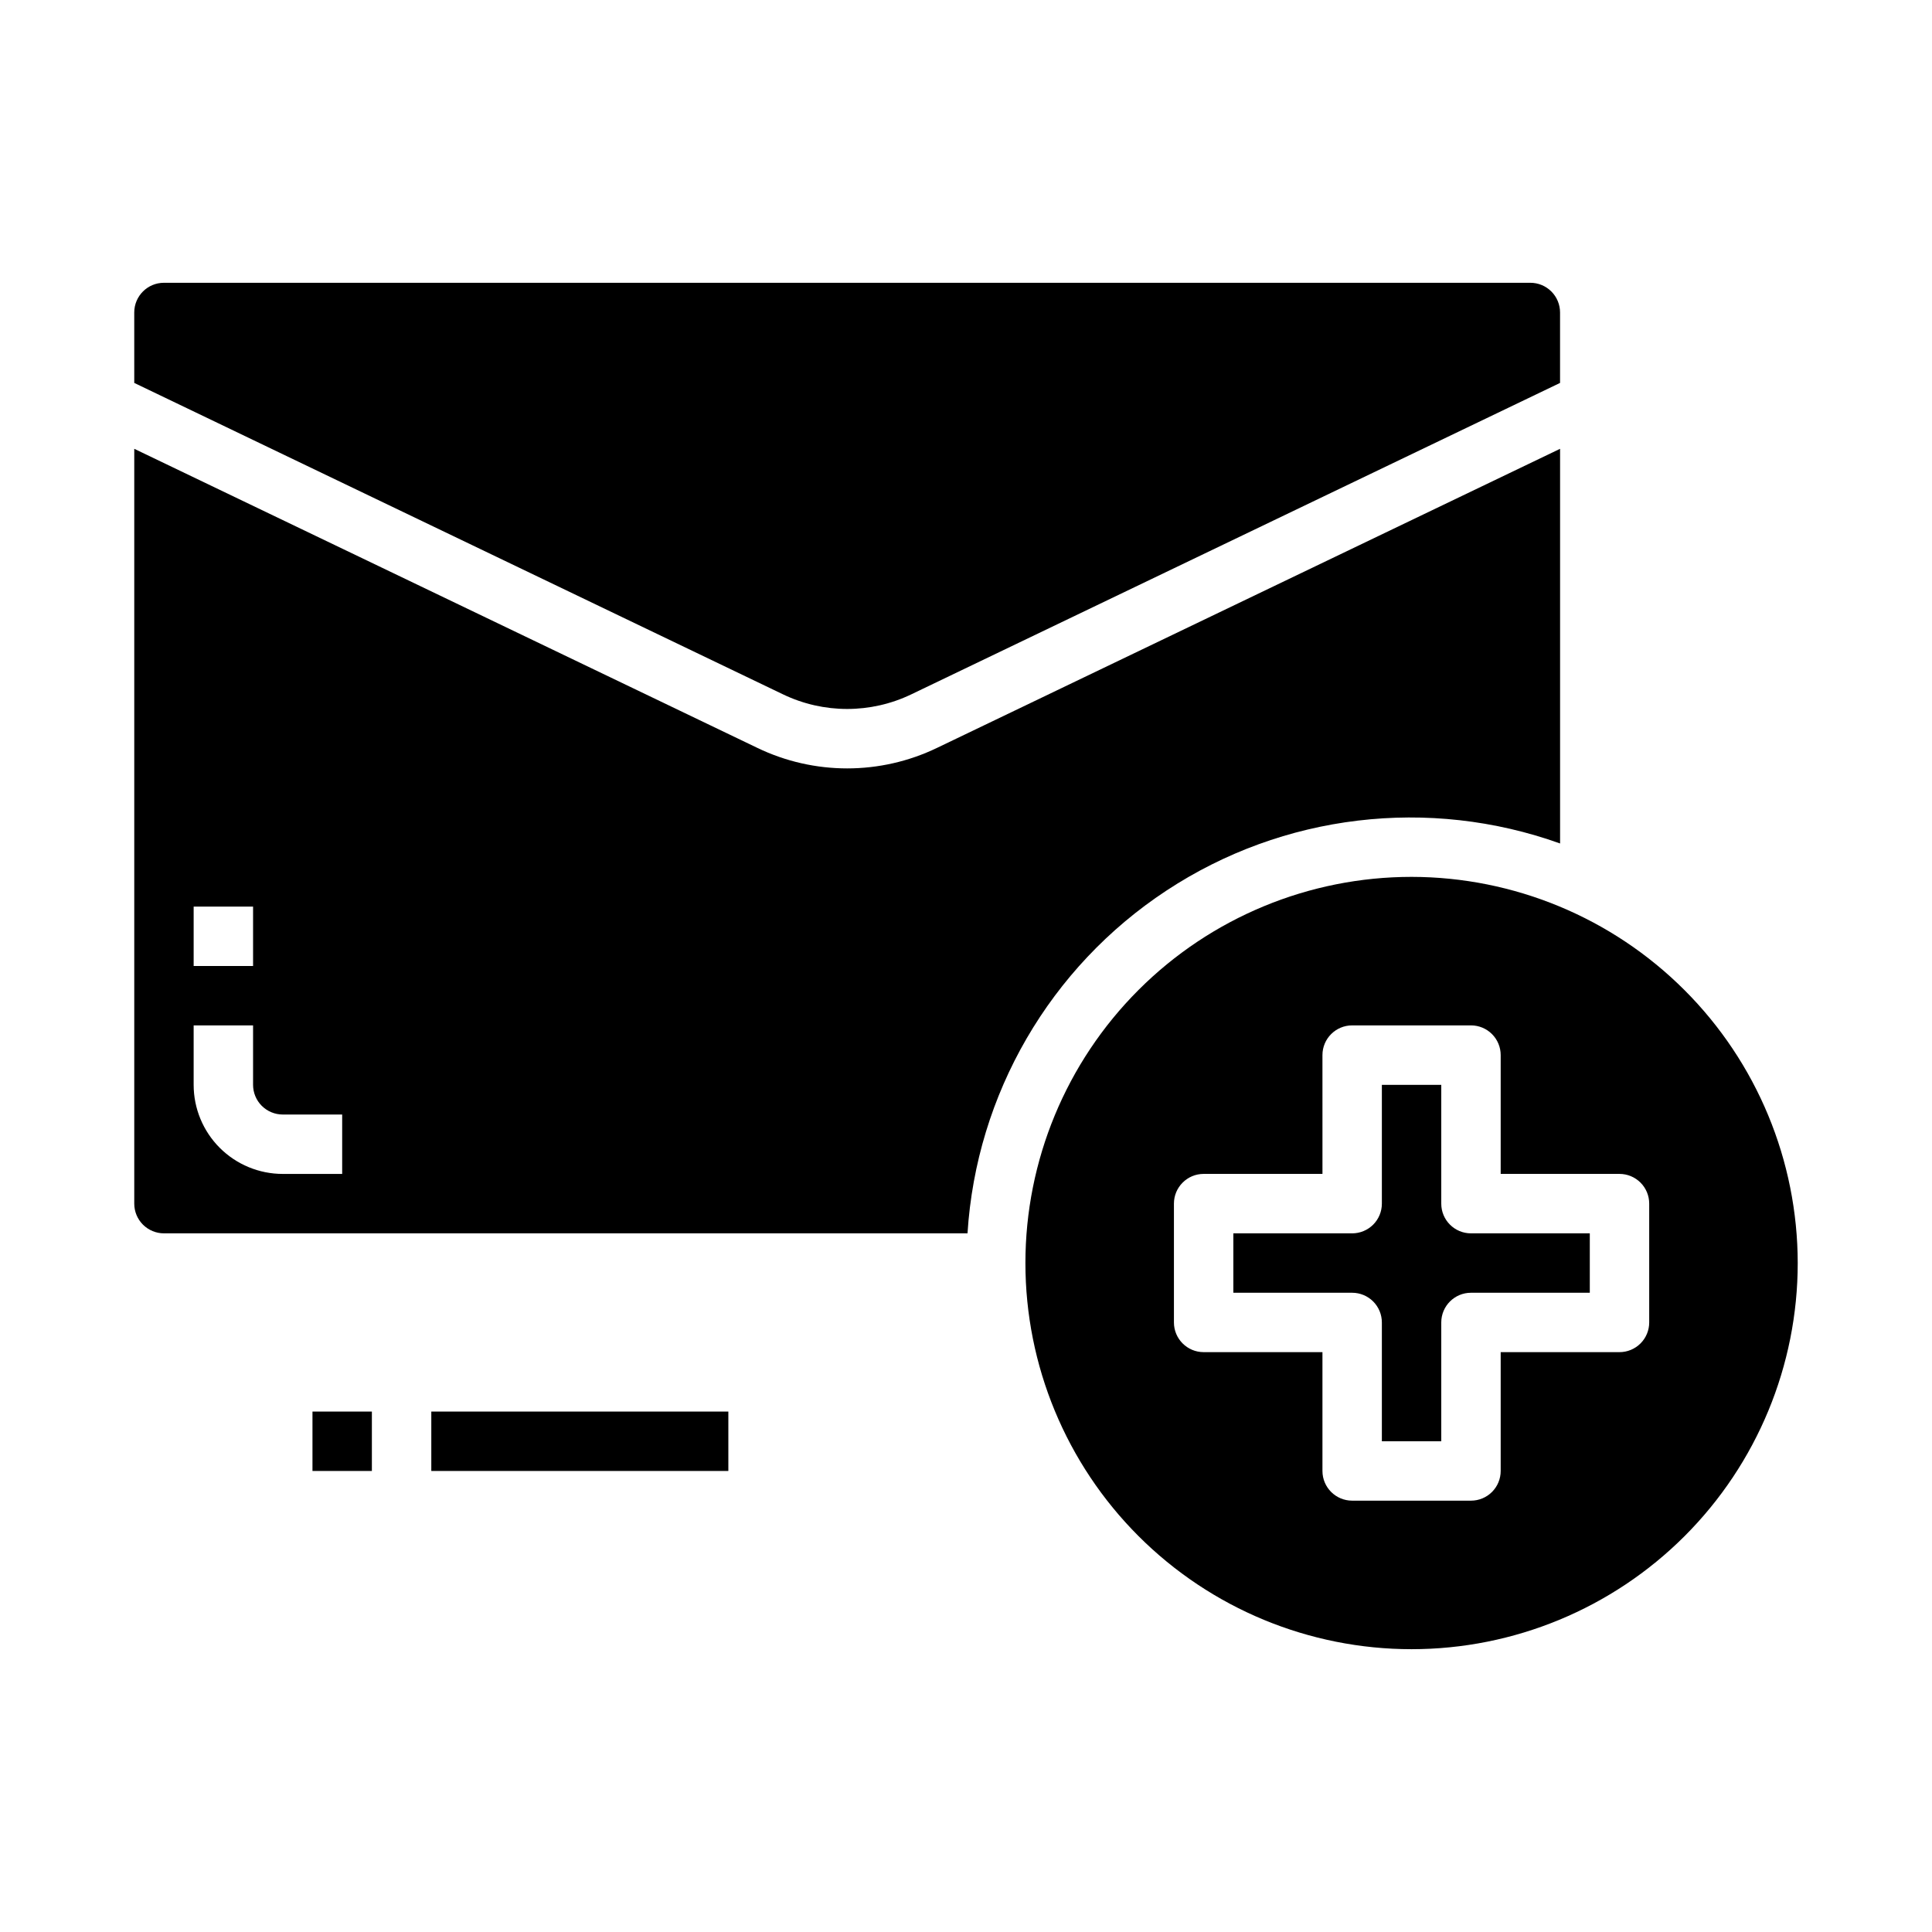 <?xml version="1.0" encoding="UTF-8"?>
<!-- Uploaded to: SVG Repo, www.svgrepo.com, Generator: SVG Repo Mixer Tools -->
<svg fill="#000000" width="800px" height="800px" version="1.1" viewBox="144 144 512 512" xmlns="http://www.w3.org/2000/svg">
 <g>
  <path d="m226.81 518.08h15.742v15.742h-15.742z"/>
  <path d="m258.3 518.08h78.719v15.742h-78.719z"/>
  <path d="m518.08 376.38c-27.141 0-53.172 10.781-72.363 29.973-19.191 19.191-29.973 45.223-29.973 72.363s10.781 53.172 29.973 72.363c19.191 19.191 45.223 29.973 72.363 29.973s53.172-10.781 72.363-29.973c19.191-19.191 29.973-45.223 29.973-72.363-0.031-27.133-10.82-53.145-30.008-72.328-19.184-19.184-45.195-29.977-72.328-30.008zm62.977 118.08v-0.004c0 2.09-0.828 4.094-2.305 5.566-1.477 1.477-3.481 2.309-5.566 2.309h-31.488v31.488c0 2.086-0.828 4.09-2.305 5.566s-3.481 2.305-5.566 2.305h-31.488c-4.348 0-7.875-3.523-7.875-7.871v-31.488h-31.484c-4.348 0-7.875-3.527-7.875-7.875v-31.484c0-4.348 3.527-7.875 7.875-7.875h31.488l-0.004-31.488c0-4.348 3.527-7.871 7.875-7.871h31.488c2.086 0 4.09 0.828 5.566 2.305s2.305 3.481 2.305 5.566v31.488h31.488c2.086 0 4.09 0.832 5.566 2.309 1.477 1.473 2.305 3.477 2.305 5.566z"/>
  <path d="m525.95 462.98v-31.488h-15.742v31.488c0 2.086-0.828 4.09-2.305 5.566-1.477 1.473-3.481 2.305-5.566 2.305h-31.488v15.742h31.488c2.086 0 4.09 0.832 5.566 2.305 1.477 1.477 2.305 3.481 2.305 5.566v31.488h15.742v-31.488c0-4.348 3.527-7.871 7.875-7.871h31.488v-15.742h-31.488c-4.348 0-7.875-3.523-7.875-7.871z"/>
  <path d="m179.58 245.48 171.89 82.512c10.762 5.188 23.305 5.188 34.07 0l171.89-82.512v-18.668c0-2.086-0.828-4.09-2.305-5.566-1.477-1.477-3.477-2.305-5.566-2.305h-362.11c-4.348 0-7.871 3.523-7.871 7.871z"/>
  <path d="m187.45 470.85h212.95c2.328-36.887 21.859-70.535 52.738-90.848 30.875-20.316 69.508-24.934 104.3-12.473v-104.59l-165.08 79.242c-15.066 7.273-32.625 7.273-47.688 0l-165.09-79.242v200.04c0 2.086 0.828 4.09 2.305 5.566 1.477 1.473 3.481 2.305 5.566 2.305zm7.871-86.594h15.746v15.742l-15.746 0.004zm0 31.488h15.746v15.746c0 2.086 0.828 4.09 2.305 5.566 1.477 1.473 3.481 2.305 5.566 2.305h15.742v15.742h-15.742c-6.262 0-12.27-2.488-16.699-6.914-4.43-4.43-6.918-10.438-6.918-16.699z"/>
 </g>
</svg>